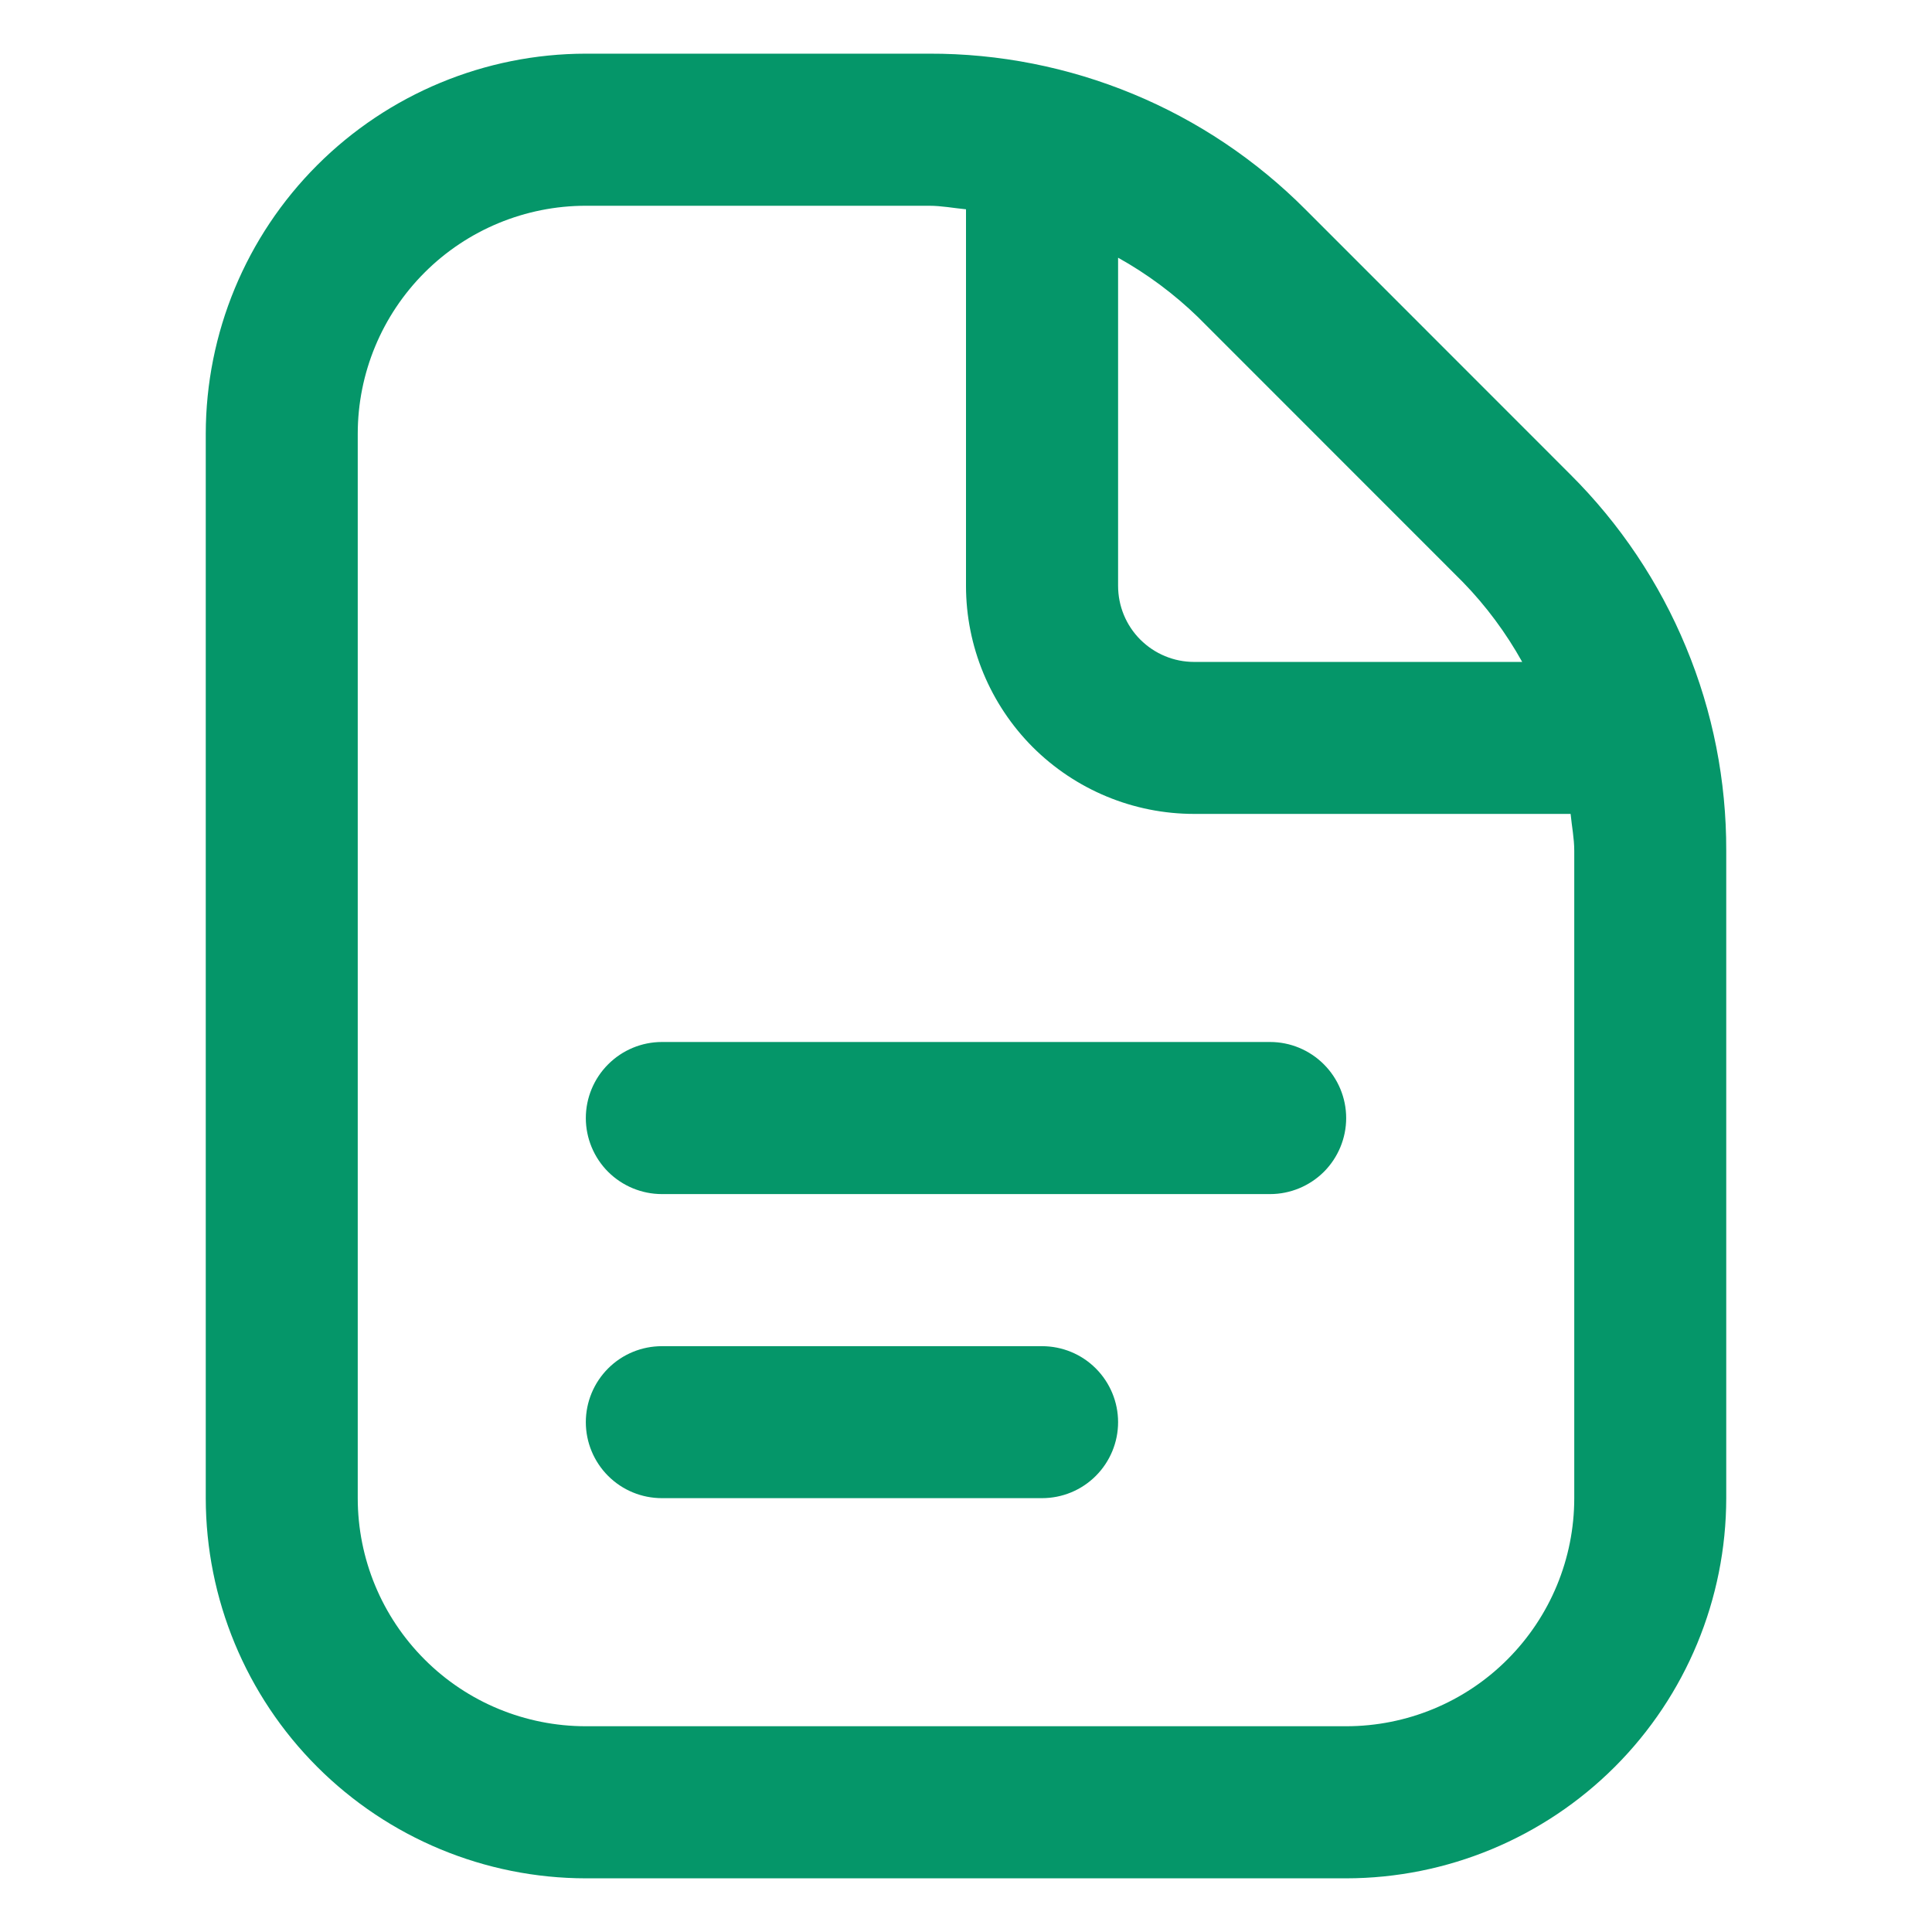 <svg width="18" height="18" viewBox="0 0 18 18" fill="none" xmlns="http://www.w3.org/2000/svg">
<g clip-path="url(#clip0_318_316)">
<path d="M12.542 10.417C12.542 10.604 12.467 10.785 12.334 10.918C12.201 11.05 12.021 11.125 11.833 11.125H6.167C5.979 11.125 5.799 11.05 5.666 10.918C5.533 10.785 5.458 10.604 5.458 10.417C5.458 10.229 5.533 10.049 5.666 9.916C5.799 9.783 5.979 9.708 6.167 9.708H11.833C12.021 9.708 12.201 9.783 12.334 9.916C12.467 10.049 12.542 10.229 12.542 10.417ZM9.708 12.542H6.167C5.979 12.542 5.799 12.616 5.666 12.749C5.533 12.882 5.458 13.062 5.458 13.25C5.458 13.438 5.533 13.618 5.666 13.751C5.799 13.884 5.979 13.958 6.167 13.958H9.708C9.896 13.958 10.076 13.884 10.209 13.751C10.342 13.618 10.417 13.438 10.417 13.25C10.417 13.062 10.342 12.882 10.209 12.749C10.076 12.616 9.896 12.542 9.708 12.542ZM16.083 7.927V13.958C16.082 14.897 15.709 15.797 15.045 16.461C14.381 17.125 13.481 17.499 12.542 17.5H5.458C4.519 17.499 3.619 17.125 2.955 16.461C2.291 15.797 1.918 14.897 1.917 13.958V4.042C1.918 3.103 2.291 2.203 2.955 1.539C3.619 0.875 4.519 0.501 5.458 0.5H8.656C9.308 0.498 9.953 0.626 10.555 0.875C11.157 1.124 11.703 1.49 12.163 1.952L14.631 4.421C15.093 4.881 15.459 5.427 15.708 6.029C15.958 6.63 16.085 7.276 16.083 7.927ZM11.161 2.954C10.938 2.738 10.688 2.552 10.417 2.401V5.458C10.417 5.646 10.491 5.826 10.624 5.959C10.757 6.092 10.937 6.167 11.125 6.167H14.182C14.031 5.896 13.845 5.645 13.629 5.423L11.161 2.954ZM14.667 7.927C14.667 7.81 14.644 7.698 14.633 7.583H11.125C10.561 7.583 10.021 7.359 9.622 6.961C9.224 6.562 9 6.022 9 5.458V1.95C8.885 1.939 8.773 1.917 8.656 1.917H5.458C4.895 1.917 4.354 2.141 3.956 2.539C3.557 2.938 3.333 3.478 3.333 4.042V13.958C3.333 14.522 3.557 15.062 3.956 15.461C4.354 15.86 4.895 16.083 5.458 16.083H12.542C13.105 16.083 13.646 15.86 14.044 15.461C14.443 15.062 14.667 14.522 14.667 13.958V7.927Z" fill="#059669"/>
</g>
<defs>
<clipPath id="clip0_318_316">
<rect width="17" height="17" fill="white" transform="translate(0.5 0.5)"/>
</clipPath>
</defs>
</svg>

